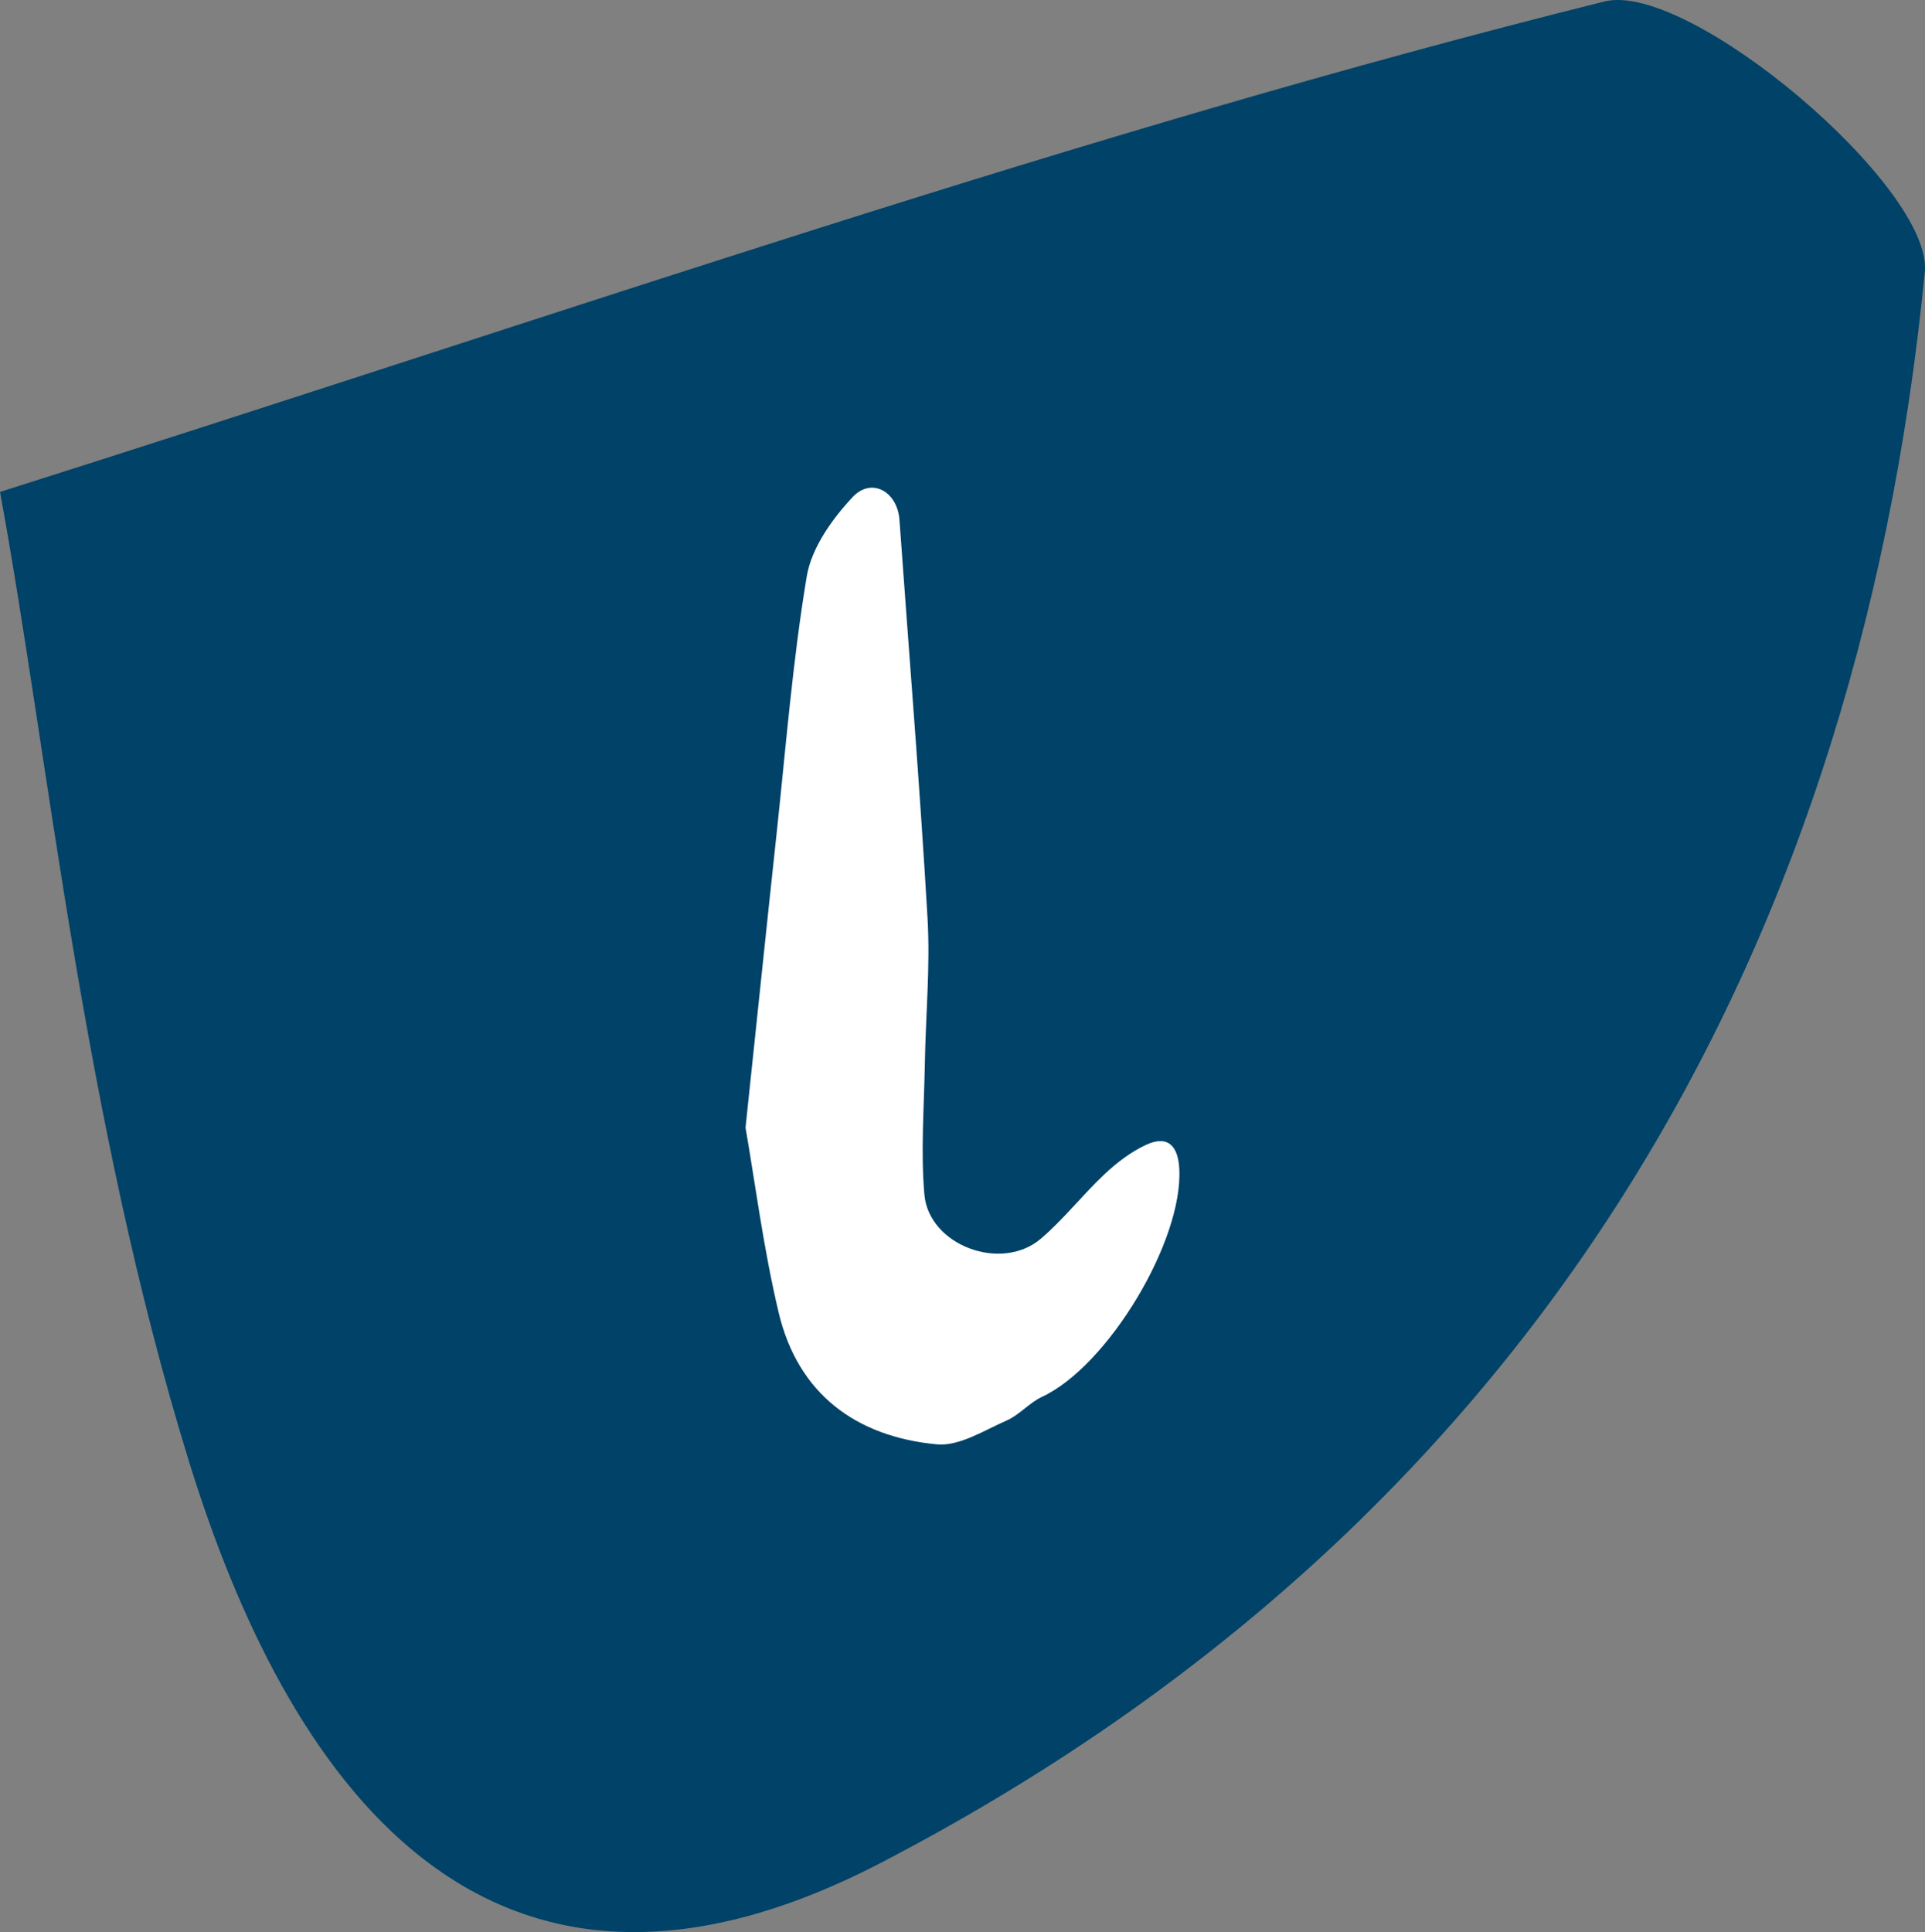 <svg xmlns="http://www.w3.org/2000/svg" id="Laag_2" data-name="Laag 2" viewBox="0 0 571.08 573.17"><rect x="0" y="0" width="571.08" height="573.17" fill="#808080" stroke="none"/><defs><style>      .cls-1 {        fill: #004268;      }      .cls-2 {        fill: #fff;      }    </style></defs><g id="Laag_1-2" data-name="Laag 1"><path class="cls-1" d="M0,145.93C169.42,92.27,320.89,39.07,475.98.44c25.09-6.26,97.52,55.25,95.04,80.24-20.39,208.68-121.02,373.92-309.71,471.94-118.54,61.6-176.54-26.25-205.2-118.94C24.46,331.34,14.13,222.4,0,145.93"></path><path class="cls-2" d="M221.18,334.44c3.31-31.32,6.18-59.05,9.17-86.76,2.76-25.59,4.76-51.32,8.98-76.67,1.41-8.45,7.5-17.01,13.59-23.52,5.66-6.06,13.32-1.65,13.92,6.78,2.81,39.33,6.03,78.64,8.32,118,.84,14.45-.55,29.02-.8,43.54-.22,12.85-1.23,25.78-.13,38.53,1.3,15.09,22.77,23.12,34.49,13.18,6.83-5.79,12.4-13.04,18.95-19.19,3.64-3.42,7.81-6.61,12.3-8.7,6.46-3,9.51.27,9.88,7.02,1.21,21.47-21.26,58.69-40.71,67.72-3.76,1.75-6.68,5.35-10.46,7.01-6.75,2.96-14.1,7.72-20.76,7.09-23.94-2.26-41.17-14.94-46.91-39.06-4.55-19.12-7.01-38.74-9.85-54.95"></path></g></svg>
